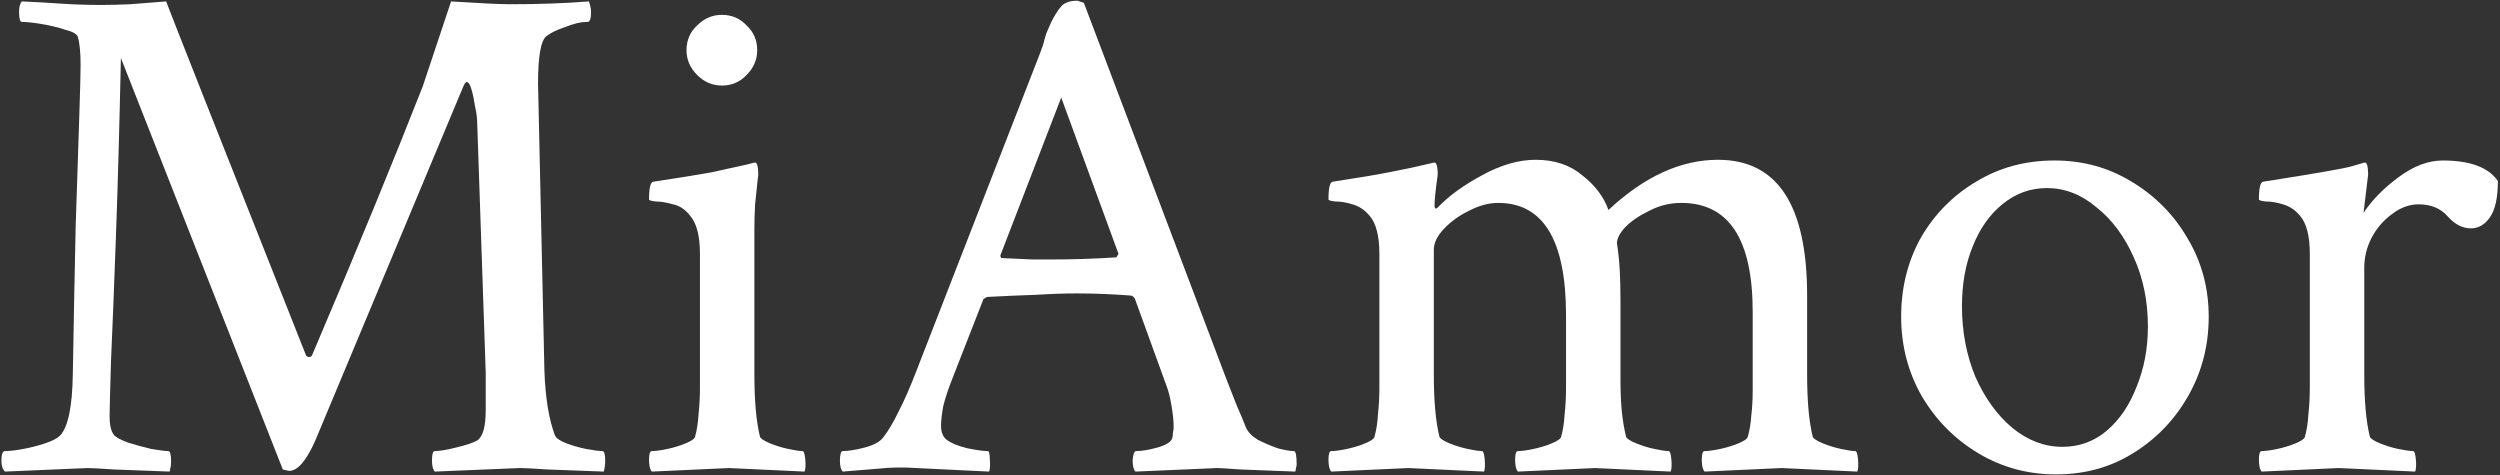 <svg xmlns="http://www.w3.org/2000/svg" width="442" height="84" viewBox="0 0 442 84" fill="none"><rect x="0" y="0" width="442" height="84" fill="#333333" stroke="none"/><path d="M0.875 83.375C0.458 82.958 0.25 82.333 0.25 81.5C0.25 80.333 0.458 79.75 0.875 79.75C1.708 79.75 2.792 79.625 4.125 79.375C5.458 79.125 6.75 78.792 8 78.375C9.25 77.958 10.125 77.5 10.625 77C12.042 75.5 12.792 71.875 12.875 66.125C13.042 56.458 13.208 47.792 13.375 40.125C13.625 32.375 13.833 26.042 14 21.125C14.167 16.125 14.25 12.917 14.25 11.5C14.25 9.25 14.083 7.583 13.75 6.5C13.583 6 12.833 5.583 11.5 5.25C10.25 4.833 8.875 4.5 7.375 4.25C5.875 4 4.708 3.875 3.875 3.875C3.542 3.875 3.375 3.292 3.375 2.125C3.375 1.208 3.542 0.583 3.875 0.25C5.875 0.333 8.083 0.458 10.5 0.625C12.917 0.792 15.375 0.875 17.875 0.875C19.458 0.875 21.167 0.833 23 0.75C24.917 0.583 27.042 0.417 29.375 0.25C30.042 2.083 38.292 22.958 54.125 62.875C54.292 63.042 54.458 63.125 54.625 63.125C54.958 63.125 55.167 62.958 55.25 62.625C59.333 53.042 63 44.292 66.25 36.375C69.5 28.458 72.333 21.417 74.75 15.25L79.75 0.25C82.417 0.417 84.583 0.542 86.25 0.625C88 0.708 89.292 0.75 90.125 0.75C92.708 0.75 95.167 0.708 97.5 0.625C99.833 0.542 102.042 0.417 104.125 0.25C104.375 1 104.5 1.625 104.5 2.125C104.5 3.292 104.292 3.875 103.875 3.875H103.625C102.708 3.875 101.5 4.167 100 4.75C98.5 5.25 97.375 5.792 96.625 6.375C95.625 7.125 95.125 9.917 95.125 14.75L96.25 65.5C96.417 70.333 97.042 74.167 98.125 77C98.375 77.5 99.042 77.958 100.125 78.375C101.208 78.792 102.375 79.125 103.625 79.375C104.958 79.625 105.917 79.75 106.5 79.75C106.833 79.75 107 80.333 107 81.5C107 82.083 106.917 82.708 106.75 83.375C102.583 83.208 99.25 83.083 96.75 83C94.333 82.833 92.708 82.75 91.875 82.75L76.875 83.375C76.542 83.042 76.375 82.375 76.375 81.375C76.375 80.292 76.542 79.75 76.875 79.75C77.708 79.75 78.958 79.542 80.625 79.125C82.375 78.708 83.625 78.292 84.375 77.875C85.375 77.208 85.875 75.417 85.875 72.5V65.875L84.375 21.875C84.375 20.958 84.25 19.958 84 18.875C83.833 17.708 83.625 16.708 83.375 15.875C83.125 14.958 82.833 14.5 82.5 14.5C82.333 14.5 82.125 14.792 81.875 15.375L55.75 77.875C54.167 81.458 52.625 83.25 51.125 83.25C51.042 83.25 50.667 83.167 50 83L21.375 10.25C21.125 22 20.833 32.5 20.5 41.75C20.167 50.917 19.875 58.292 19.625 63.875C19.458 69.458 19.375 72.708 19.375 73.625C19.375 75.125 19.625 76.208 20.125 76.875C20.458 77.292 21.292 77.75 22.625 78.25C23.958 78.667 25.333 79.042 26.75 79.375C28.25 79.625 29.25 79.75 29.75 79.75C30.083 79.75 30.25 80.375 30.25 81.625C30.25 82.125 30.167 82.708 30 83.375C25.833 83.208 22.542 83.083 20.125 83C17.708 82.833 16.167 82.75 15.5 82.75L0.875 83.375Z" fill="white"></path><path d="M115.25 83.375C114.917 83.042 114.75 82.333 114.75 81.25C114.75 80.25 114.917 79.75 115.25 79.75C115.917 79.75 116.833 79.625 118 79.375C119.167 79.125 120.25 78.792 121.25 78.375C122.25 77.958 122.792 77.583 122.875 77.25C123.208 76.083 123.417 74.75 123.5 73.25C123.667 71.75 123.75 70.167 123.75 68.5V44.875C123.75 41.708 123.167 39.458 122 38.125C121.167 37.042 120.167 36.375 119 36.125C117.833 35.792 116.833 35.625 116 35.625C115.167 35.542 114.75 35.417 114.75 35.25C114.75 33.25 115 32.208 115.5 32.125C119.917 31.458 123.292 30.917 125.625 30.5C127.958 30 130.042 29.542 131.875 29.125L133.375 28.75C133.708 28.667 133.917 29 134 29.75C134.083 30.5 134.083 31.042 134 31.375C133.833 33.042 133.667 34.625 133.5 36.125C133.417 37.625 133.375 39.042 133.375 40.375V66.125C133.375 68.542 133.458 70.667 133.625 72.5C133.792 74.333 134.042 75.917 134.375 77.25C134.542 77.583 135.125 77.958 136.125 78.375C137.125 78.792 138.208 79.125 139.375 79.375C140.542 79.625 141.375 79.75 141.875 79.75C142.125 79.75 142.292 80.25 142.375 81.25C142.458 82.25 142.417 82.958 142.25 83.375L128.875 82.75L115.25 83.375ZM127.625 15.125C125.958 15.125 124.5 14.5 123.25 13.25C122 12 121.375 10.542 121.375 8.875C121.375 7.125 122 5.667 123.25 4.5C124.5 3.25 125.958 2.625 127.625 2.625C129.375 2.625 130.833 3.25 132 4.5C133.25 5.667 133.875 7.125 133.875 8.875C133.875 10.542 133.25 12 132 13.25C130.833 14.5 129.375 15.125 127.625 15.125Z" fill="white"></path><path d="M149 83.375C148.667 83.042 148.5 82.417 148.5 81.5C148.5 80.333 148.667 79.75 149 79.75C150 79.75 151.292 79.542 152.875 79.125C154.458 78.708 155.542 78.125 156.125 77.375C157.042 76.208 157.958 74.667 158.875 72.75C159.875 70.833 160.917 68.458 162 65.625L183.75 9.75C184.25 8.5 184.542 7.625 184.625 7.125C184.792 6.625 184.917 6.208 185 5.875C185.167 5.458 185.458 4.792 185.875 3.875C186.458 2.708 187.042 1.792 187.625 1.125C188.208 0.458 189.167 0.125 190.5 0.125L191.625 0.5L216.625 66.5C217.375 68.417 218.042 70.125 218.625 71.625C219.292 73.125 219.833 74.417 220.25 75.5C220.583 76.333 221.292 77.083 222.375 77.75C223.542 78.333 224.708 78.833 225.875 79.25C227.125 79.583 228.083 79.75 228.75 79.75C229.083 79.75 229.25 80.542 229.25 82.125C229.25 82.292 229.208 82.5 229.125 82.75C229.125 82.917 229.083 83.125 229 83.375C224.833 83.208 221.583 83.083 219.25 83C217 82.833 215.667 82.75 215.25 82.75L200.75 83.375C200.417 83.042 200.25 82.375 200.25 81.375C200.333 80.292 200.542 79.75 200.875 79.75C201.875 79.75 203.125 79.542 204.625 79.125C206.125 78.708 207 78.167 207.25 77.5C207.333 77.167 207.375 76.833 207.375 76.5C207.458 76.167 207.5 75.833 207.5 75.5C207.5 74.417 207.375 73.167 207.125 71.75C206.875 70.25 206.583 69.083 206.25 68.25L200.625 52.75C200.375 52.417 200.125 52.25 199.875 52.25C196.625 52 193.458 51.875 190.375 51.875C188.208 51.875 185.792 51.958 183.125 52.125C180.542 52.208 177.667 52.333 174.5 52.5L173.875 52.875L168.5 66.625C167.667 68.708 167.083 70.458 166.75 71.875C166.5 73.292 166.375 74.417 166.375 75.25C166.375 76.417 166.708 77.25 167.375 77.75C168.125 78.333 169.333 78.833 171 79.25C172.667 79.583 173.875 79.75 174.625 79.75C174.875 79.75 175 80.25 175 81.25C175.083 82.25 175.042 82.958 174.875 83.375L162 82.75C159.667 82.583 157.375 82.625 155.125 82.875C152.958 83.042 150.917 83.208 149 83.375ZM186 45.875C189.75 45.875 193.542 45.75 197.375 45.5L197.75 44.875L187.625 17.25L176.875 45.125C176.875 45.458 176.958 45.625 177.125 45.625C179.292 45.708 181.083 45.792 182.5 45.875C184 45.875 185.167 45.875 186 45.875Z" fill="white"></path><path d="M235.375 83.375C235.042 83.042 234.875 82.333 234.875 81.25C234.875 80.25 235.042 79.75 235.375 79.75C236.042 79.75 236.958 79.625 238.125 79.375C239.292 79.125 240.375 78.792 241.375 78.375C242.375 77.958 242.917 77.583 243 77.25C243.333 76.083 243.542 74.75 243.625 73.25C243.792 71.75 243.875 70.167 243.875 68.5V44.875C243.875 41.708 243.292 39.458 242.125 38.125C241.292 37.125 240.292 36.458 239.125 36.125C238.042 35.792 237.042 35.625 236.125 35.625C235.292 35.542 234.875 35.417 234.875 35.25C234.875 33.25 235.125 32.208 235.625 32.125C240.042 31.458 243.5 30.875 246 30.375C248.583 29.875 250.542 29.458 251.875 29.125L253.5 28.75C253.833 28.667 254.042 29 254.125 29.75C254.208 30.417 254.208 30.958 254.125 31.375C253.958 32.542 253.833 33.542 253.75 34.375C253.667 35.208 253.625 35.875 253.625 36.375C253.625 36.708 253.708 36.875 253.875 36.875C253.958 36.875 254.083 36.792 254.25 36.625C256.167 34.625 258.75 32.75 262 31C265.333 29.167 268.5 28.25 271.5 28.25C274.833 28.25 277.583 29.167 279.75 31C282 32.75 283.542 34.792 284.375 37.125C290.708 31.208 297.167 28.25 303.75 28.25C314.25 28.25 319.5 36.25 319.5 52.25V66.125C319.5 68.542 319.583 70.667 319.75 72.5C319.917 74.333 320.167 75.917 320.5 77.25C320.667 77.583 321.25 77.958 322.25 78.375C323.25 78.792 324.333 79.125 325.5 79.375C326.667 79.625 327.5 79.75 328 79.75C328.25 79.75 328.417 80.25 328.5 81.25C328.583 82.25 328.542 82.958 328.375 83.375L315 82.75L301.375 83.375C301.042 83.042 300.875 82.333 300.875 81.25C300.875 80.25 301.042 79.75 301.375 79.75C302.042 79.75 302.958 79.625 304.125 79.375C305.292 79.125 306.375 78.792 307.375 78.375C308.375 77.958 308.917 77.583 309 77.25C309.333 76.083 309.542 74.833 309.625 73.5C309.792 72.083 309.875 70.667 309.875 69.25V55.125C309.875 42.292 305.667 35.875 297.25 35.875C295.25 35.875 293.375 36.333 291.625 37.25C289.875 38.083 288.458 39.042 287.375 40.125C286.375 41.208 285.875 42.167 285.875 43C286.125 44.583 286.292 46.208 286.375 47.875C286.458 49.458 286.5 51.208 286.5 53.125V67.25C286.5 69.333 286.583 71.208 286.75 72.875C286.917 74.458 287.167 75.917 287.5 77.25C287.667 77.583 288.25 77.958 289.25 78.375C290.25 78.792 291.333 79.125 292.5 79.375C293.667 79.625 294.5 79.75 295 79.75C295.25 79.75 295.417 80.25 295.5 81.25C295.583 82.25 295.542 82.958 295.375 83.375L282 82.75L268.375 83.375C268.042 83.042 267.875 82.333 267.875 81.25C267.875 80.25 268.042 79.75 268.375 79.75C269.042 79.75 269.958 79.625 271.125 79.375C272.292 79.125 273.375 78.792 274.375 78.375C275.375 77.958 275.917 77.583 276 77.25C276.333 76.083 276.542 74.75 276.625 73.25C276.792 71.75 276.875 70.167 276.875 68.5V55.75C276.875 42.5 272.875 35.875 264.875 35.875C263.208 35.875 261.5 36.333 259.75 37.25C258 38.083 256.5 39.167 255.25 40.5C254.083 41.75 253.5 42.958 253.5 44.125V66.125C253.5 68.542 253.583 70.667 253.75 72.5C253.917 74.333 254.167 75.917 254.5 77.25C254.667 77.583 255.25 77.958 256.25 78.375C257.25 78.792 258.333 79.125 259.5 79.375C260.667 79.625 261.5 79.75 262 79.75C262.25 79.75 262.417 80.25 262.5 81.25C262.583 82.25 262.542 82.958 262.375 83.375L249 82.75L235.375 83.375Z" fill="white"></path><path d="M363.5 83.875C358.5 83.875 353.917 82.625 349.75 80.125C345.583 77.625 342.25 74.25 339.75 70C337.333 65.75 336.125 61.083 336.125 56C336.125 50.833 337.292 46.167 339.625 42C342.042 37.833 345.292 34.542 349.375 32.125C353.458 29.625 358.083 28.375 363.25 28.375C368.25 28.375 372.792 29.625 376.875 32.125C381.042 34.625 384.333 37.958 386.75 42.125C389.25 46.292 390.5 50.917 390.5 56C390.5 61.083 389.292 65.75 386.875 70C384.458 74.25 381.208 77.625 377.125 80.125C373.125 82.625 368.583 83.875 363.5 83.875ZM364.625 79C367.625 79 370.25 78.042 372.5 76.125C374.75 74.208 376.5 71.625 377.75 68.375C379.083 65.125 379.75 61.583 379.75 57.75C379.75 53.25 378.917 49.167 377.25 45.5C375.583 41.75 373.375 38.792 370.625 36.625C367.958 34.375 365.042 33.25 361.875 33.25C358.958 33.25 356.333 34.208 354 36.125C351.75 37.958 350 40.458 348.75 43.625C347.5 46.708 346.875 50.208 346.875 54.125C346.875 58.625 347.667 62.792 349.25 66.625C350.917 70.375 353.083 73.375 355.75 75.625C358.5 77.875 361.458 79 364.625 79Z" fill="white"></path><path d="M399.875 83.375C399.542 83.042 399.375 82.333 399.375 81.25C399.375 80.25 399.542 79.75 399.875 79.75C400.542 79.75 401.458 79.625 402.625 79.375C403.792 79.125 404.875 78.792 405.875 78.375C406.875 77.958 407.417 77.583 407.5 77.25C407.833 76.083 408.042 74.75 408.125 73.25C408.292 71.75 408.375 70.167 408.375 68.5V44.875C408.375 41.708 407.792 39.458 406.625 38.125C405.792 37.125 404.792 36.458 403.625 36.125C402.542 35.792 401.542 35.625 400.625 35.625C399.792 35.542 399.375 35.417 399.375 35.25C399.375 33.25 399.625 32.208 400.125 32.125C409.208 30.708 414.458 29.792 415.875 29.375L418 28.75C418.333 28.667 418.542 29 418.625 29.75C418.708 30.5 418.708 31.042 418.625 31.375L417.875 37.625C419.375 35.375 421.417 33.292 424 31.375C426.667 29.375 429.292 28.375 431.875 28.375C436.708 28.375 439.958 29.583 441.625 32C441.625 34.917 441.167 37.042 440.25 38.375C439.333 39.708 438.208 40.375 436.875 40.375C435.375 40.375 434 39.667 432.75 38.25C431.5 36.833 429.792 36.125 427.625 36.125C425.958 36.125 424.375 36.708 422.875 37.875C421.375 38.958 420.167 40.375 419.25 42.125C418.417 43.792 418 45.542 418 47.375V66.125C418 68.542 418.083 70.667 418.25 72.5C418.417 74.333 418.667 75.917 419 77.25C419.167 77.583 419.75 77.958 420.75 78.375C421.75 78.792 422.833 79.125 424 79.375C425.25 79.625 426.125 79.75 426.625 79.75C426.875 79.75 427.042 80.25 427.125 81.25C427.208 82.25 427.167 82.958 427 83.375L413.5 82.75L399.875 83.375Z" fill="white"></path></svg>